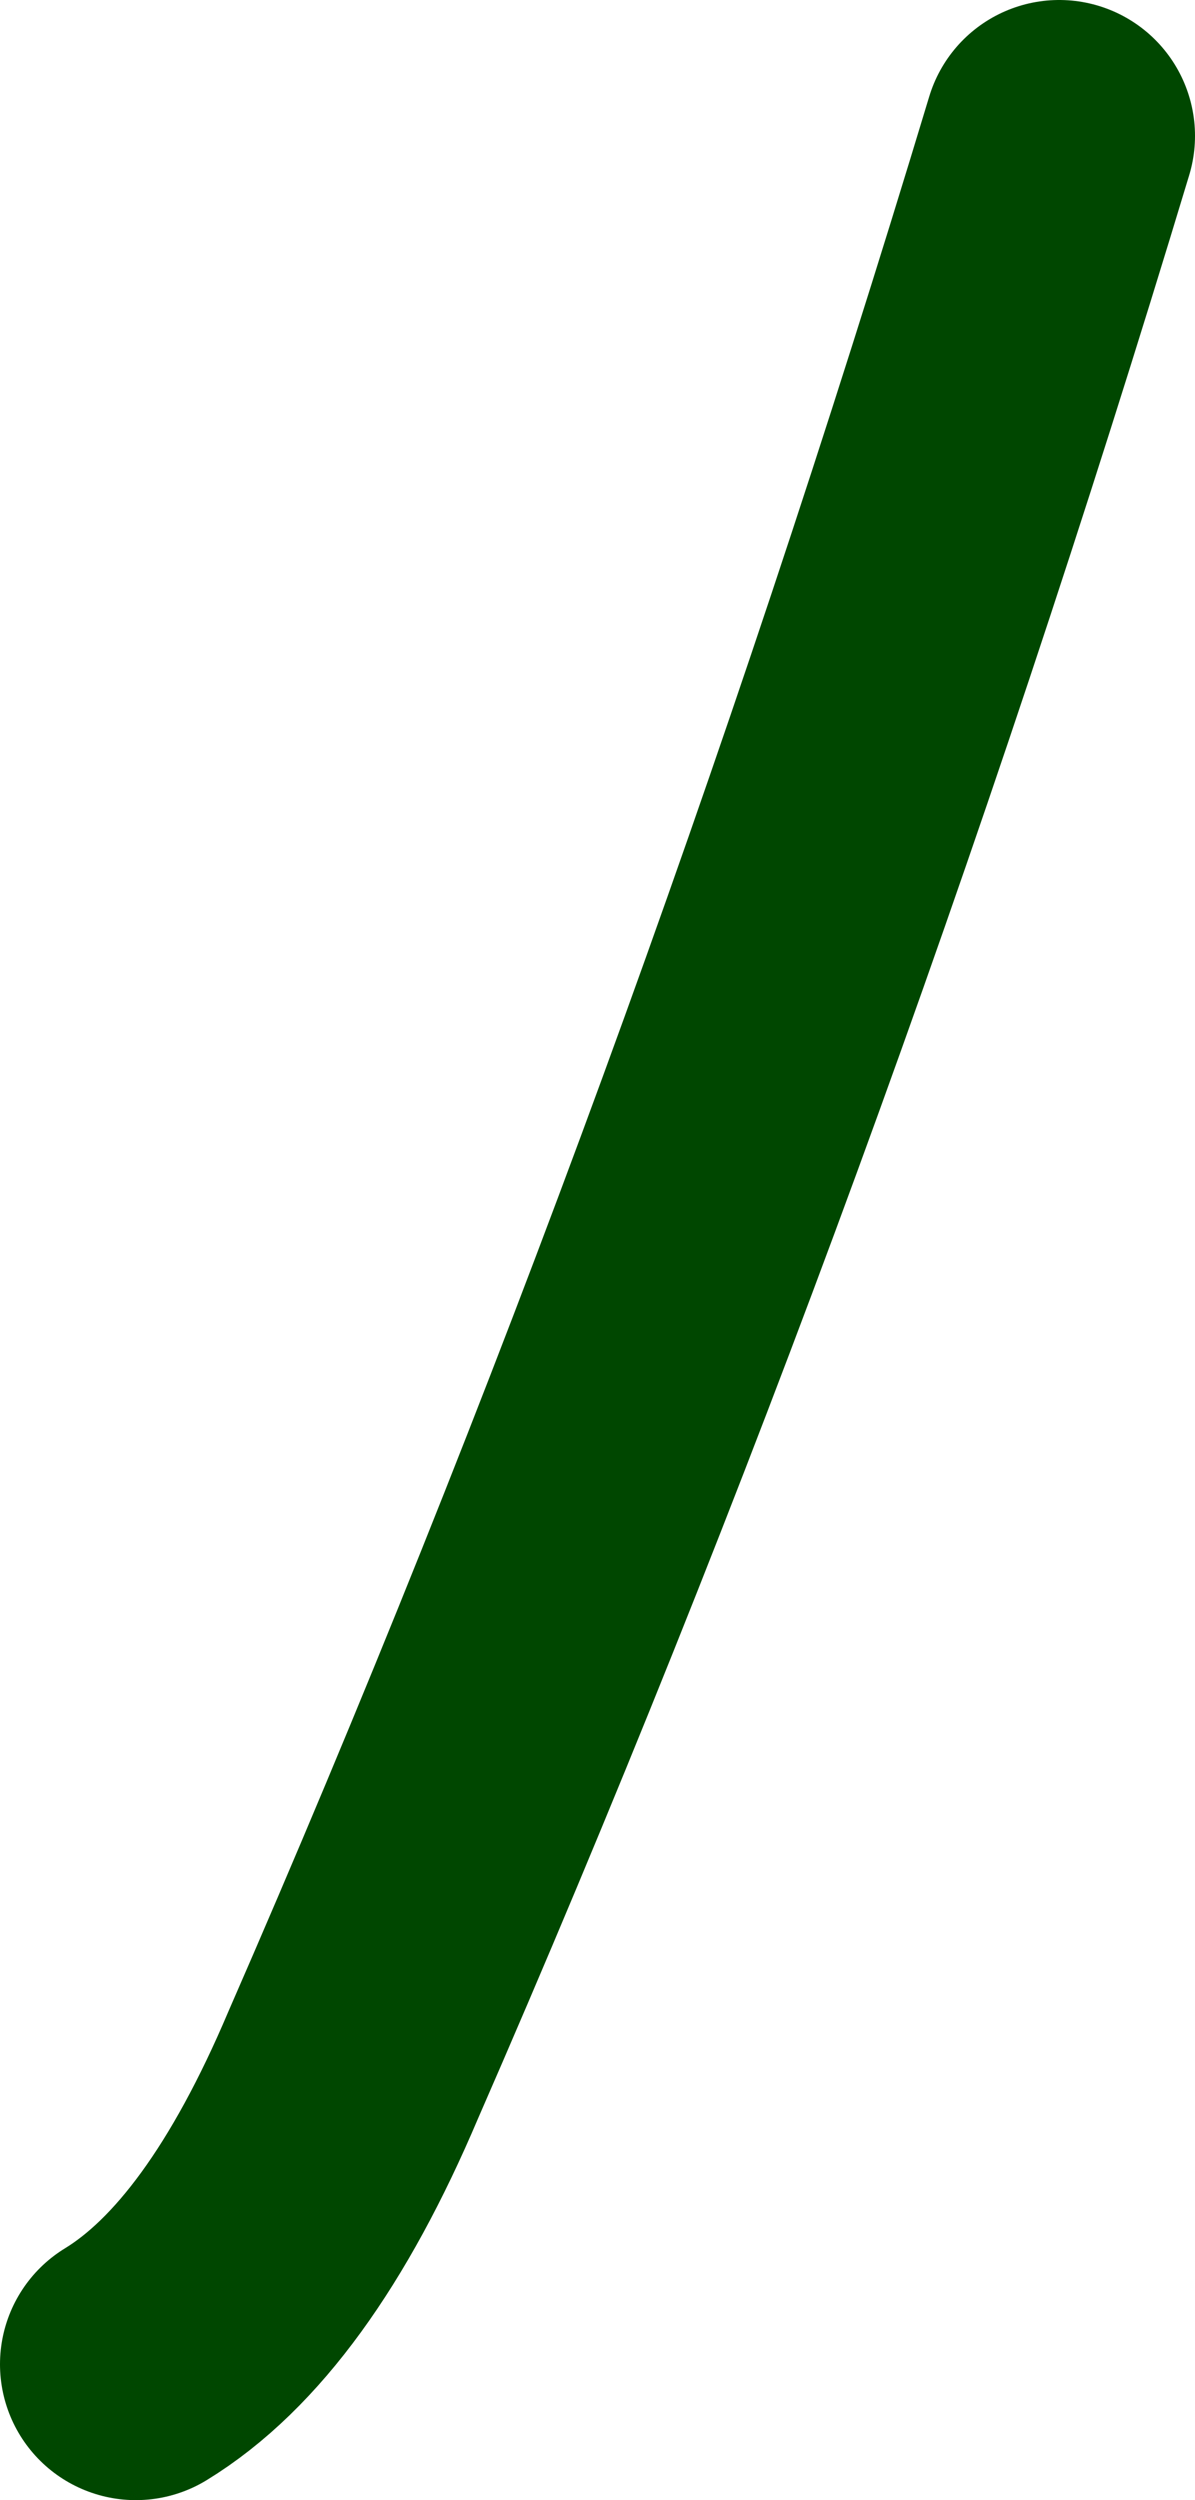 <?xml version="1.0" encoding="UTF-8" standalone="no"?>
<svg xmlns:xlink="http://www.w3.org/1999/xlink" height="18.4px" width="8.8px" xmlns="http://www.w3.org/2000/svg">
  <g transform="matrix(1.0, 0.0, 0.0, 1.0, -309.8, 28.6)">
    <path d="M317.6 -27.6 Q315.35 -20.15 312.4 -13.4 311.7 -11.75 310.8 -11.2" fill="none" stroke="#004700" stroke-linecap="round" stroke-linejoin="round" stroke-width="2.0"/>
  </g>
</svg>
